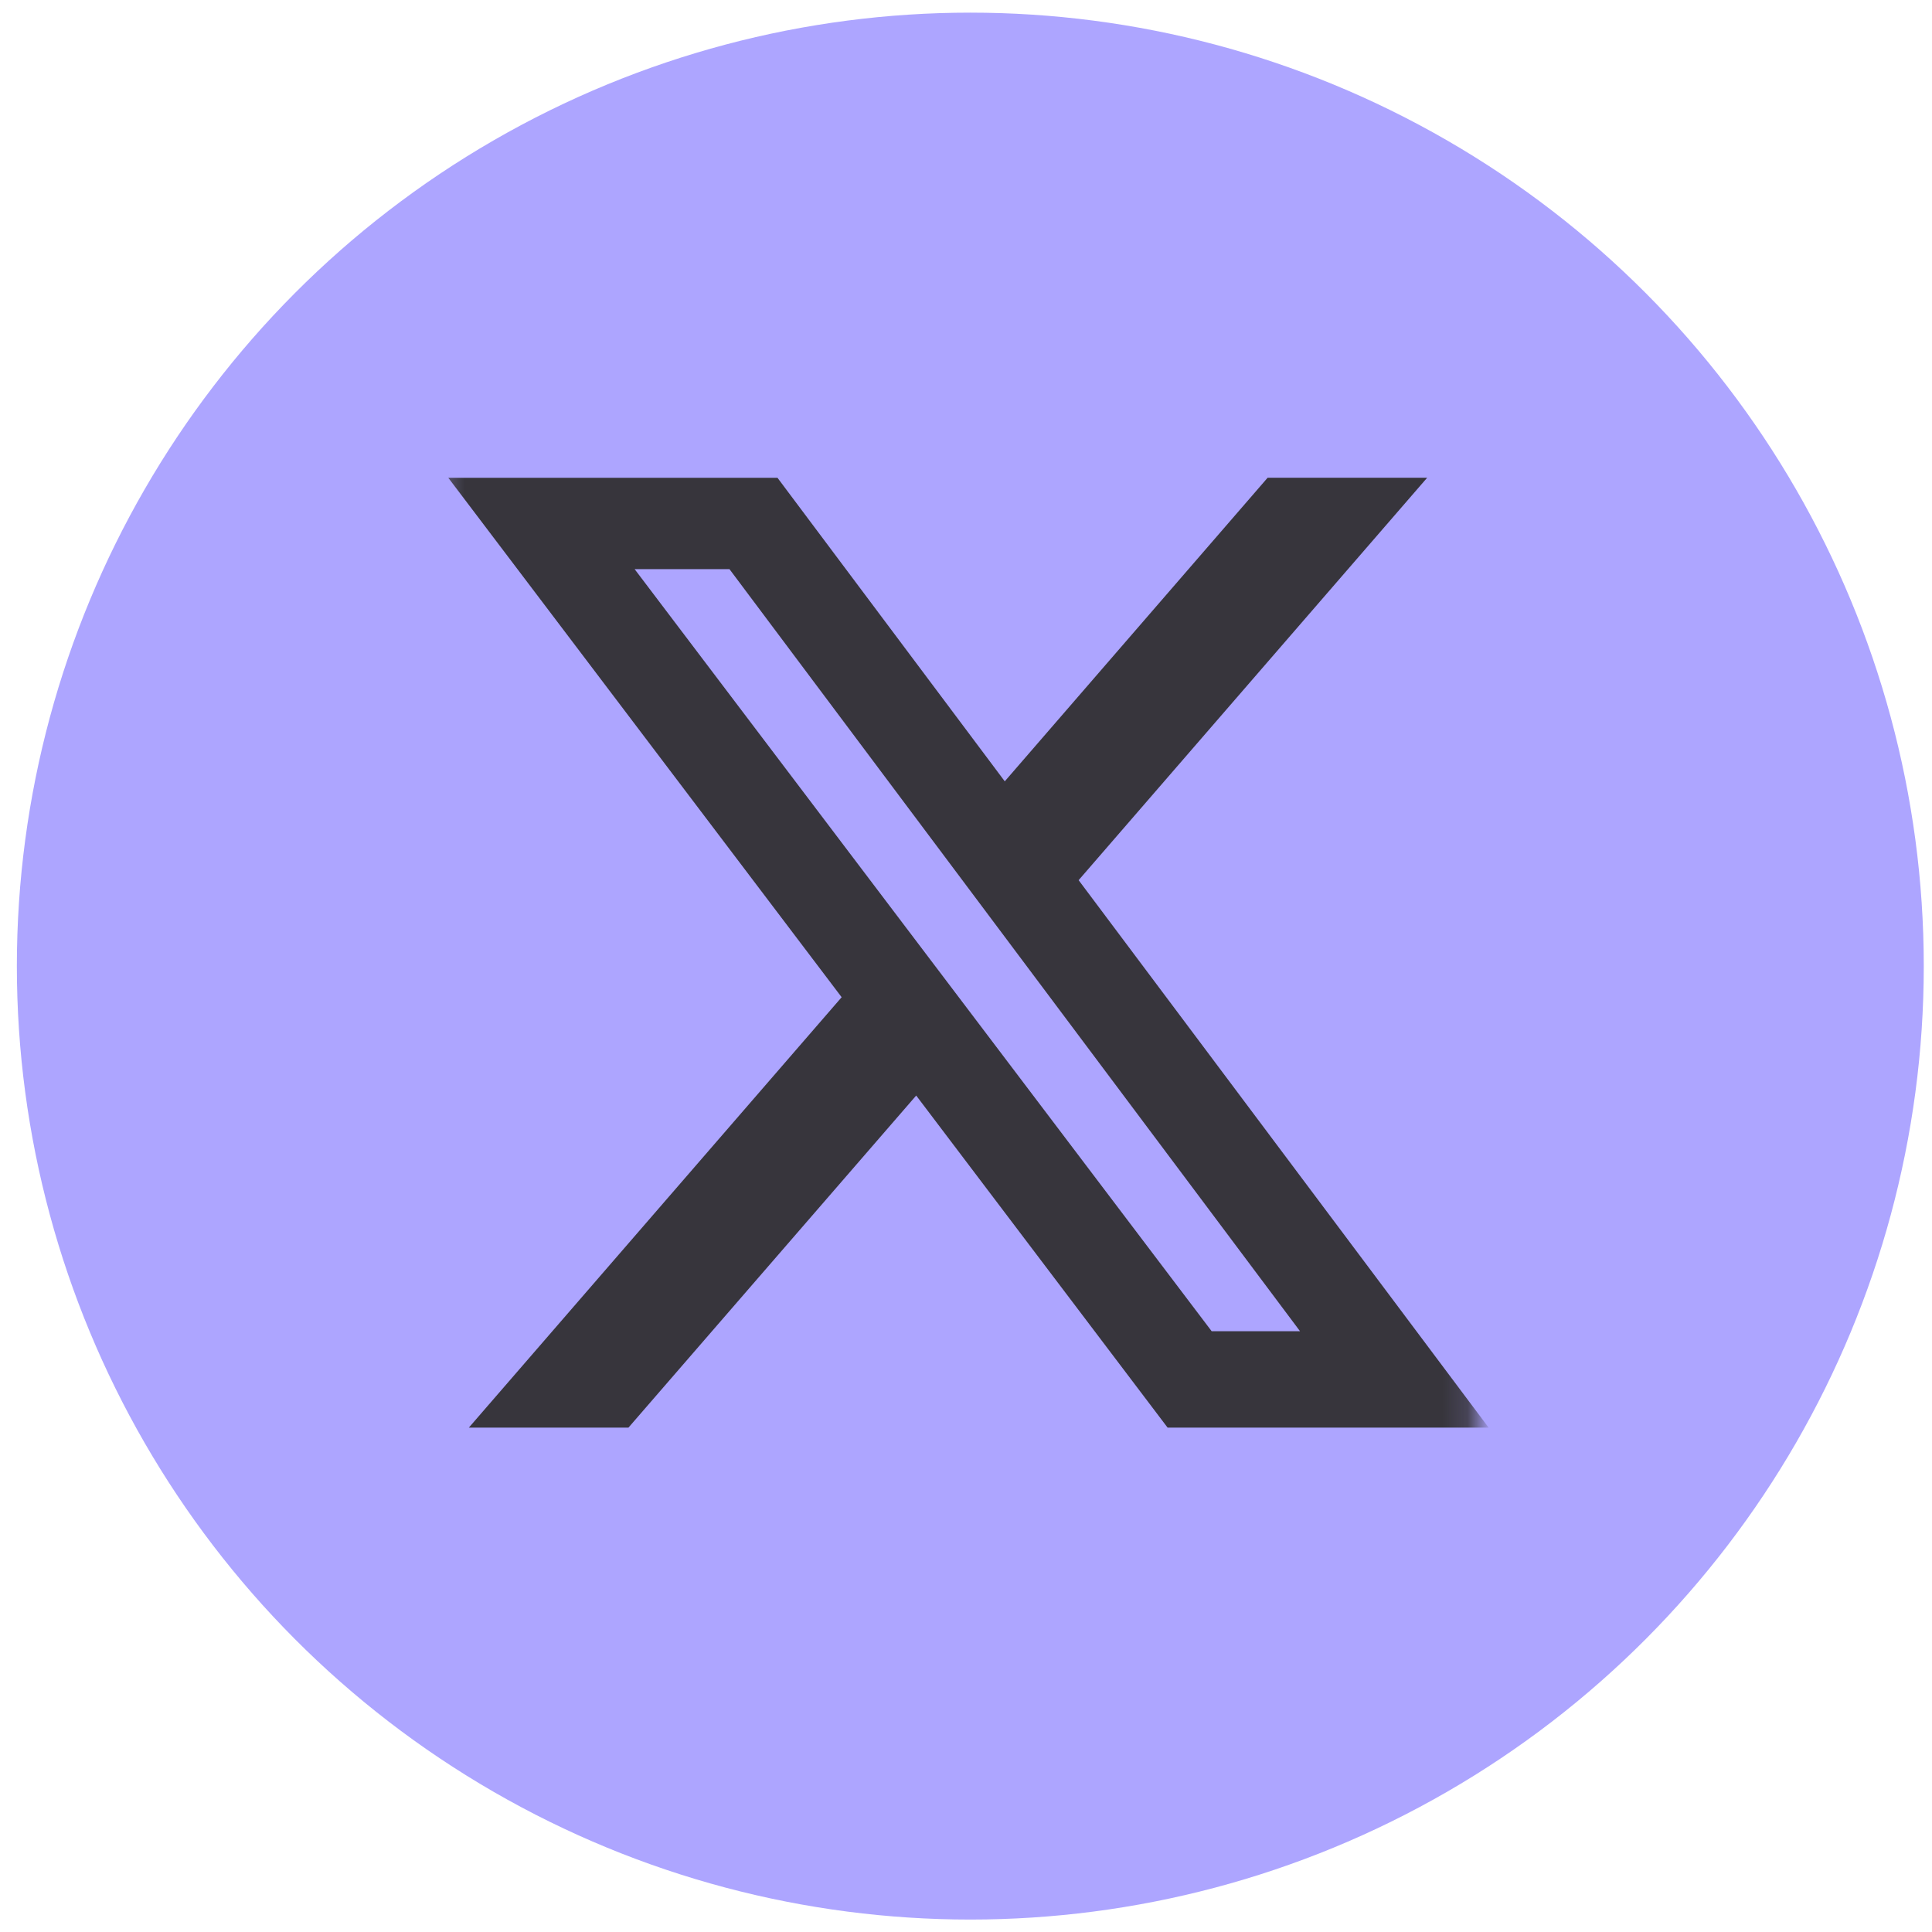 <svg xmlns="http://www.w3.org/2000/svg" width="77" height="77" viewBox="0 0 77 77" fill="none"><circle cx="38.672" cy="38.504" r="38" fill="#ADA5FF"></circle><mask id="mask0_3016_10195" style="mask-type:alpha" maskUnits="userSpaceOnUse" x="17" y="17" width="42" height="42"><rect x="17.352" y="17.188" width="41.513" height="41.513" fill="#0C0C0C"></rect></mask><g mask="url(#mask0_3016_10195)"><path d="M50.521 19.041H56.879L42.989 35.079L59.33 56.898H46.535L36.515 43.663L25.047 56.898H18.686L33.544 39.744L17.867 19.043H30.987L40.045 31.14L50.521 19.041ZM48.291 53.056H51.813L29.073 22.683H25.293L48.291 53.056Z" fill="#37353C"></path></g></svg>